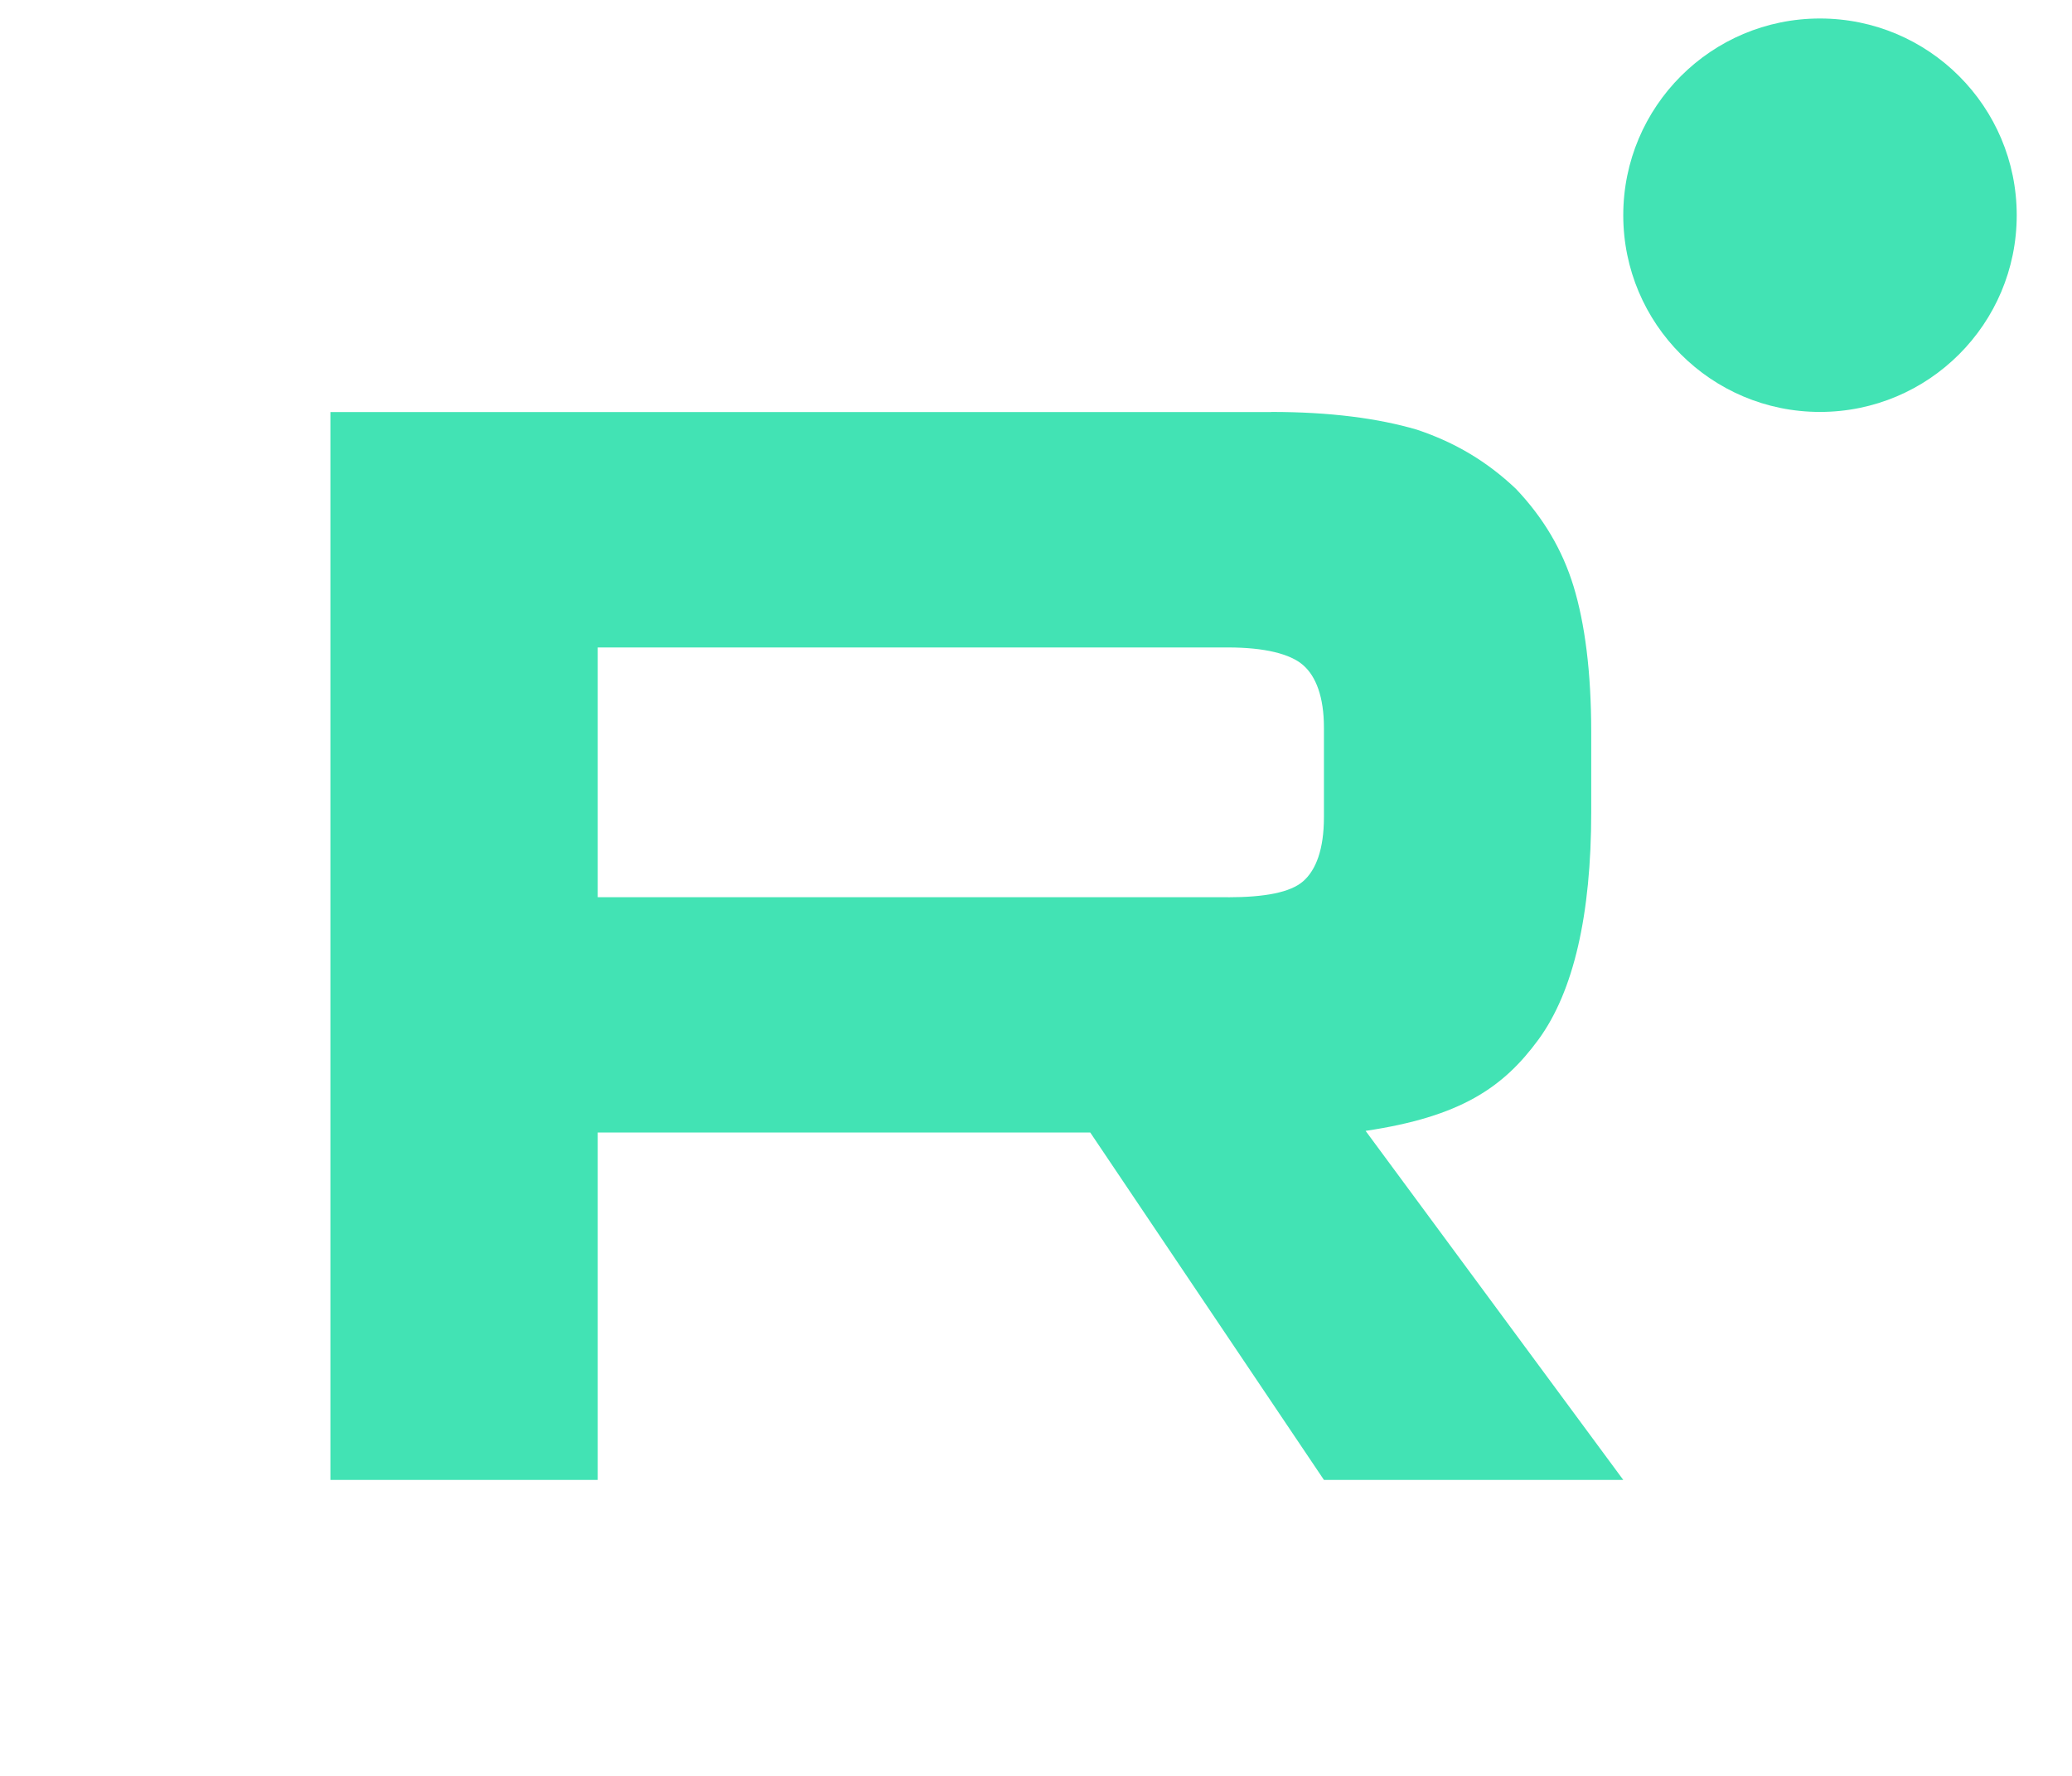 <?xml version="1.0" encoding="UTF-8"?> <svg xmlns="http://www.w3.org/2000/svg" width="28" height="24" viewBox="0 0 28 24" fill="none"><g clip-path="url(#clip0_9206_2559)"><path d="M16.593 12.125H8.077V8.75H16.593C17.091 8.75 17.437 8.837 17.61 8.989C17.784 9.14 17.891 9.421 17.891 9.832V11.044C17.891 11.477 17.784 11.758 17.61 11.91C17.437 12.061 17.091 12.126 16.593 12.126V12.125ZM17.178 5.569H4.465V20H8.077V15.305H14.733L17.891 20H21.936L18.454 15.283C19.738 15.092 20.314 14.698 20.79 14.049C21.265 13.4 21.503 12.362 21.503 10.977V9.894C21.503 9.073 21.416 8.424 21.265 7.926C21.113 7.428 20.854 6.995 20.486 6.607C20.098 6.239 19.665 5.979 19.145 5.806C18.626 5.654 17.977 5.567 17.178 5.567V5.569Z" fill="#42E3B4"></path><path d="M24.594 5.567C26.063 5.567 27.253 4.377 27.253 2.909C27.253 1.44 26.063 0.25 24.594 0.25C23.126 0.25 21.936 1.44 21.936 2.909C21.936 4.377 23.126 5.567 24.594 5.567Z" fill="#42E3B4"></path></g><defs><clipPath id="clip0_9206_2559"><rect width="27.429" height="24" fill="white"></rect></clipPath></defs></svg> 
